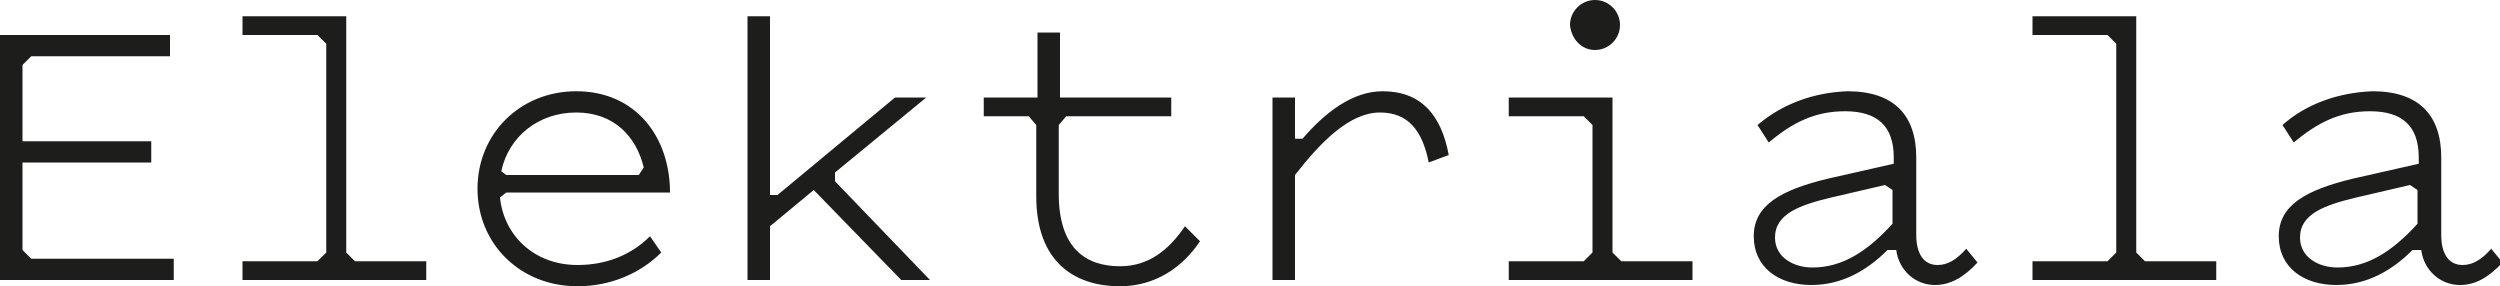 <?xml version="1.0" encoding="UTF-8"?> <svg xmlns="http://www.w3.org/2000/svg" xmlns:xlink="http://www.w3.org/1999/xlink" version="1.1" id="Layer_1" x="0px" y="0px" viewBox="0 0 200 22.9" style="enable-background:new 0 0 200 22.9;" xml:space="preserve"> <style type="text/css"> .st0{clip-path:url(#SVGID_00000058589749521312236280000016439586801751439289_);fill:#1D1D1B;} </style> <g> <defs> <rect id="SVGID_1_" width="200" height="22.9"></rect> </defs> <clipPath id="SVGID_00000126310353210924005590000016314483821681153704_"> <use xlink:href="#SVGID_1_" style="overflow:visible;"></use> </clipPath> <path style="clip-path:url(#SVGID_00000126310353210924005590000016314483821681153704_);fill:#1D1D1B;" d="M193.4,17.9 c-2,2.2-4,3.5-6.4,3.5c-1.5,0-3-0.8-3-2.4c0-1.9,2-2.6,4.5-3.2l4.3-1l0.6,0.4V17.9z M182.6,10l0.9,1.4c1.9-1.6,3.7-2.5,6.1-2.5 c2.6,0,3.9,1.2,3.9,3.7v0.5l-5.3,1.2c-3.7,0.9-5.9,2.1-5.9,4.6c0,2.5,2,3.9,4.6,3.9c2.5,0,4.5-1.2,6.1-2.8h0.7 c0.2,1.6,1.5,2.8,3.1,2.8c1.2,0,2.3-0.6,3.4-1.8l-0.9-1.1c-0.8,0.9-1.5,1.3-2.3,1.3c-1.1,0-1.7-0.9-1.7-2.4v-6.2 c0-3.4-1.8-5.3-5.5-5.3C187.1,7.4,184.5,8.3,182.6,10 M170.9,20.2V1.3h-8.3v1.5h6l0.7,0.7v16.7l-0.7,0.7h-6v1.5h14.7v-1.5h-5.7 L170.9,20.2z M151.4,17.9c-2,2.2-4,3.5-6.4,3.5c-1.5,0-3-0.8-3-2.4c0-1.9,2-2.6,4.5-3.2l4.3-1l0.6,0.4V17.9z M140.6,10l0.9,1.4 c1.9-1.6,3.7-2.5,6.1-2.5c2.6,0,3.9,1.2,3.9,3.7v0.5l-5.3,1.2c-3.7,0.9-5.9,2.1-5.9,4.6c0,2.5,2,3.9,4.6,3.9c2.5,0,4.5-1.2,6.1-2.8 h0.7c0.2,1.6,1.5,2.8,3.1,2.8c1.2,0,2.3-0.6,3.4-1.8l-0.9-1.1c-0.8,0.9-1.5,1.3-2.3,1.3c-1.1,0-1.7-0.9-1.7-2.4v-6.2 c0-3.4-1.8-5.3-5.5-5.3C145.1,7.4,142.6,8.3,140.6,10 M129,20.2V7.8h-8.3v1.5h6l0.7,0.7v10.2l-0.7,0.7h-6v1.5h14.7v-1.5h-5.7 L129,20.2z M127.6,4c1.1,0,2-0.9,2-2c0-1.1-0.9-2-2-2c-1.1,0-2,0.9-2,2C125.7,3.1,126.5,4,127.6,4 M115.9,12.4 c-0.6-3.2-2.2-5.1-5.3-5.1c-2.4,0-4.6,1.7-6.4,3.8h-0.6V7.8h-1.8v14.6h1.8V14c2.1-2.7,4.4-5,6.8-5c2.3,0,3.4,1.5,3.9,4L115.9,12.4z M82.9,10v5.7c0,5.2,3,7.2,6.7,7.2c2.8,0,5-1.5,6.4-3.6l-1.2-1.2c-1.3,1.9-2.9,3.2-5.2,3.2c-2.8,0-4.9-1.5-4.9-5.8V10l0.6-0.7h8.4 V7.8h-8.9V2.6h-1.8v5.2h-4.3v1.5h3.6L82.9,10z M72.1,22.4h2.3l-7.6-7.9v-0.7l7.3-6h-2.5l-9.4,7.8h-0.6V1.3h-1.8v21.1h1.8v-4.3 l3.5-2.9L72.1,22.4z M40.5,14l-0.4-0.3c0.6-2.8,3-4.7,6-4.7s4.8,1.9,5.4,4.4L51.1,14H40.5z M52.9,20.2L52,18.9 c-1.5,1.5-3.5,2.3-5.8,2.3c-3.5,0-5.9-2.4-6.2-5.4l0.5-0.4h13.1c0-4.4-2.7-8.1-7.5-8.1c-4.5,0-7.9,3.4-7.9,7.8s3.4,7.8,8,7.8 C48.8,22.9,51.2,21.9,52.9,20.2 M27.7,20.2V1.3h-8.3v1.5h6l0.7,0.7v16.7l-0.7,0.7h-6v1.5h14.7v-1.5h-5.7L27.7,20.2z M1.8,20v-7 h10.3v-1.7H1.8V5.2l0.7-0.7h11.1V2.8H0v19.6h13.9v-1.7H2.5L1.8,20z"></path> </g> </svg> 